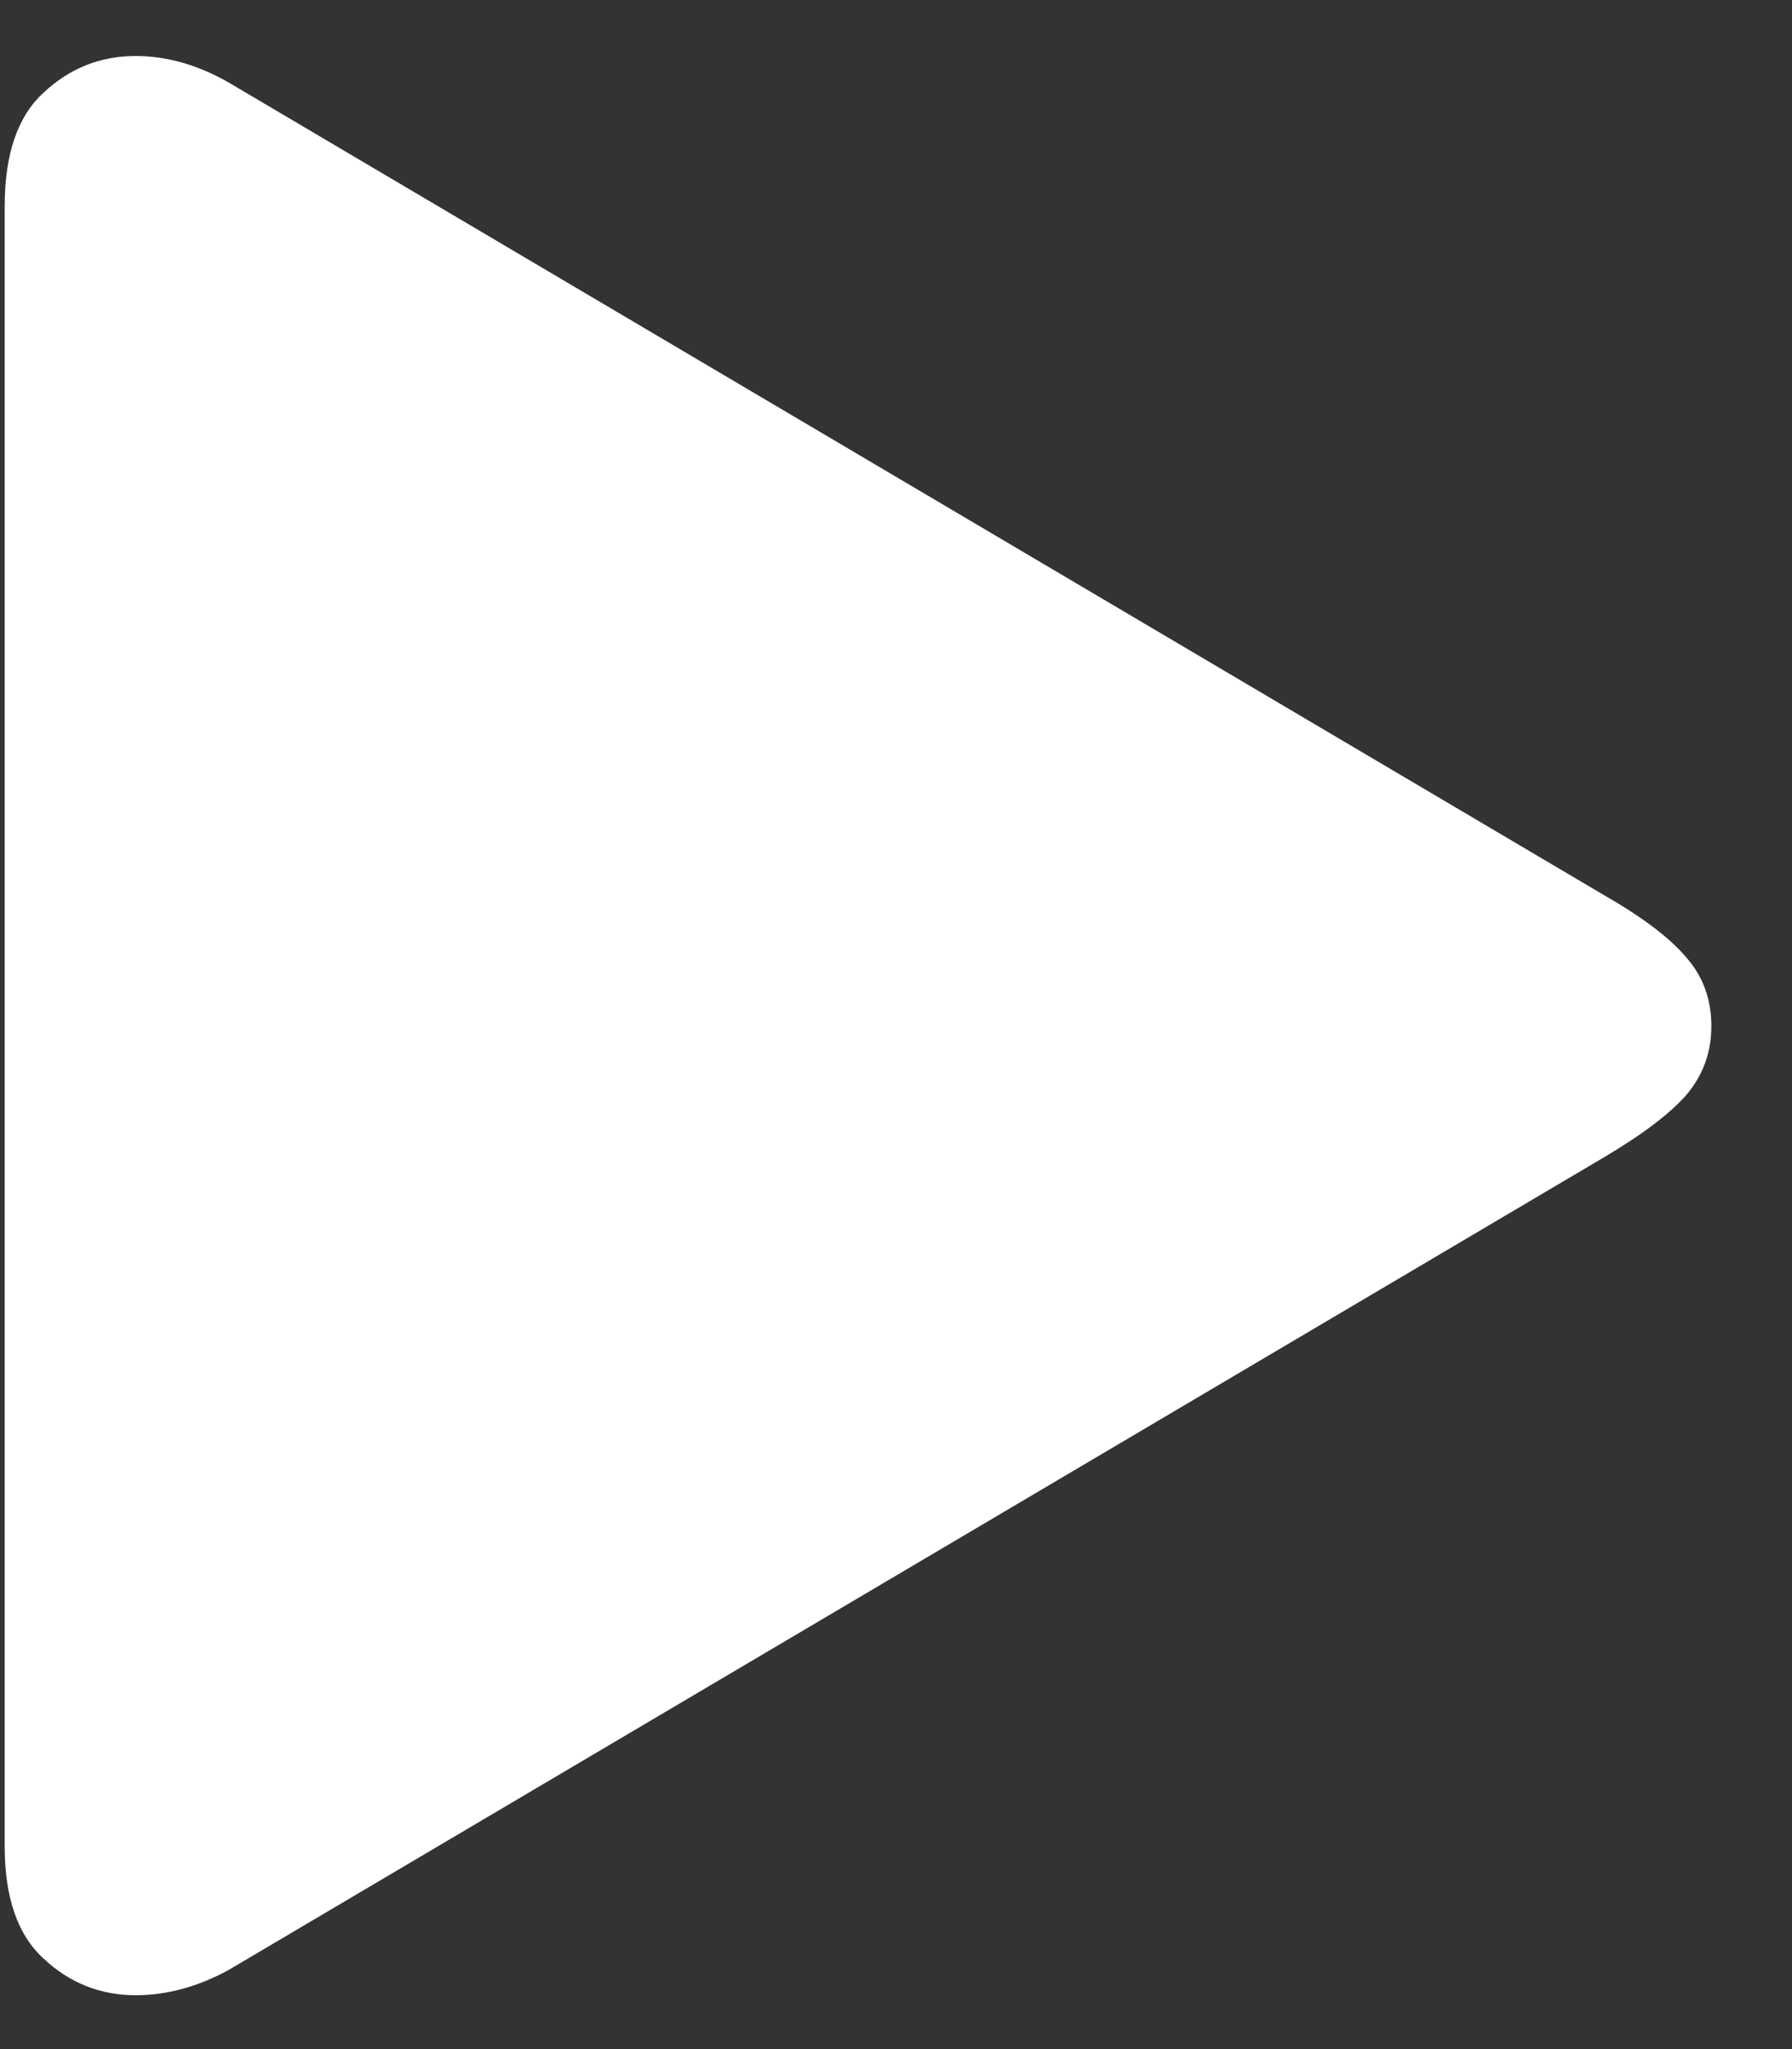 <svg width="21" height="24" viewBox="0 0 21 24" fill="none" xmlns="http://www.w3.org/2000/svg">
<rect x="0" y="0" width="21" height="24" fill="#333333" stroke="none"/>
<path id="&#244;&#128;&#138;&#132;" d="M0.055 21.625V2.414C0.055 1.805 0.207 1.362 0.511 1.085C0.816 0.799 1.176 0.656 1.591 0.656C1.951 0.656 2.311 0.758 2.671 0.961L18.795 10.483C19.247 10.742 19.57 10.986 19.764 11.217C19.958 11.438 20.055 11.706 20.055 12.02C20.055 12.324 19.958 12.592 19.764 12.822C19.57 13.044 19.247 13.288 18.795 13.556L2.671 23.078C2.311 23.272 1.951 23.369 1.591 23.369C1.176 23.369 0.816 23.226 0.511 22.94C0.207 22.663 0.055 22.225 0.055 21.625Z" fill="white"/>
</svg>
